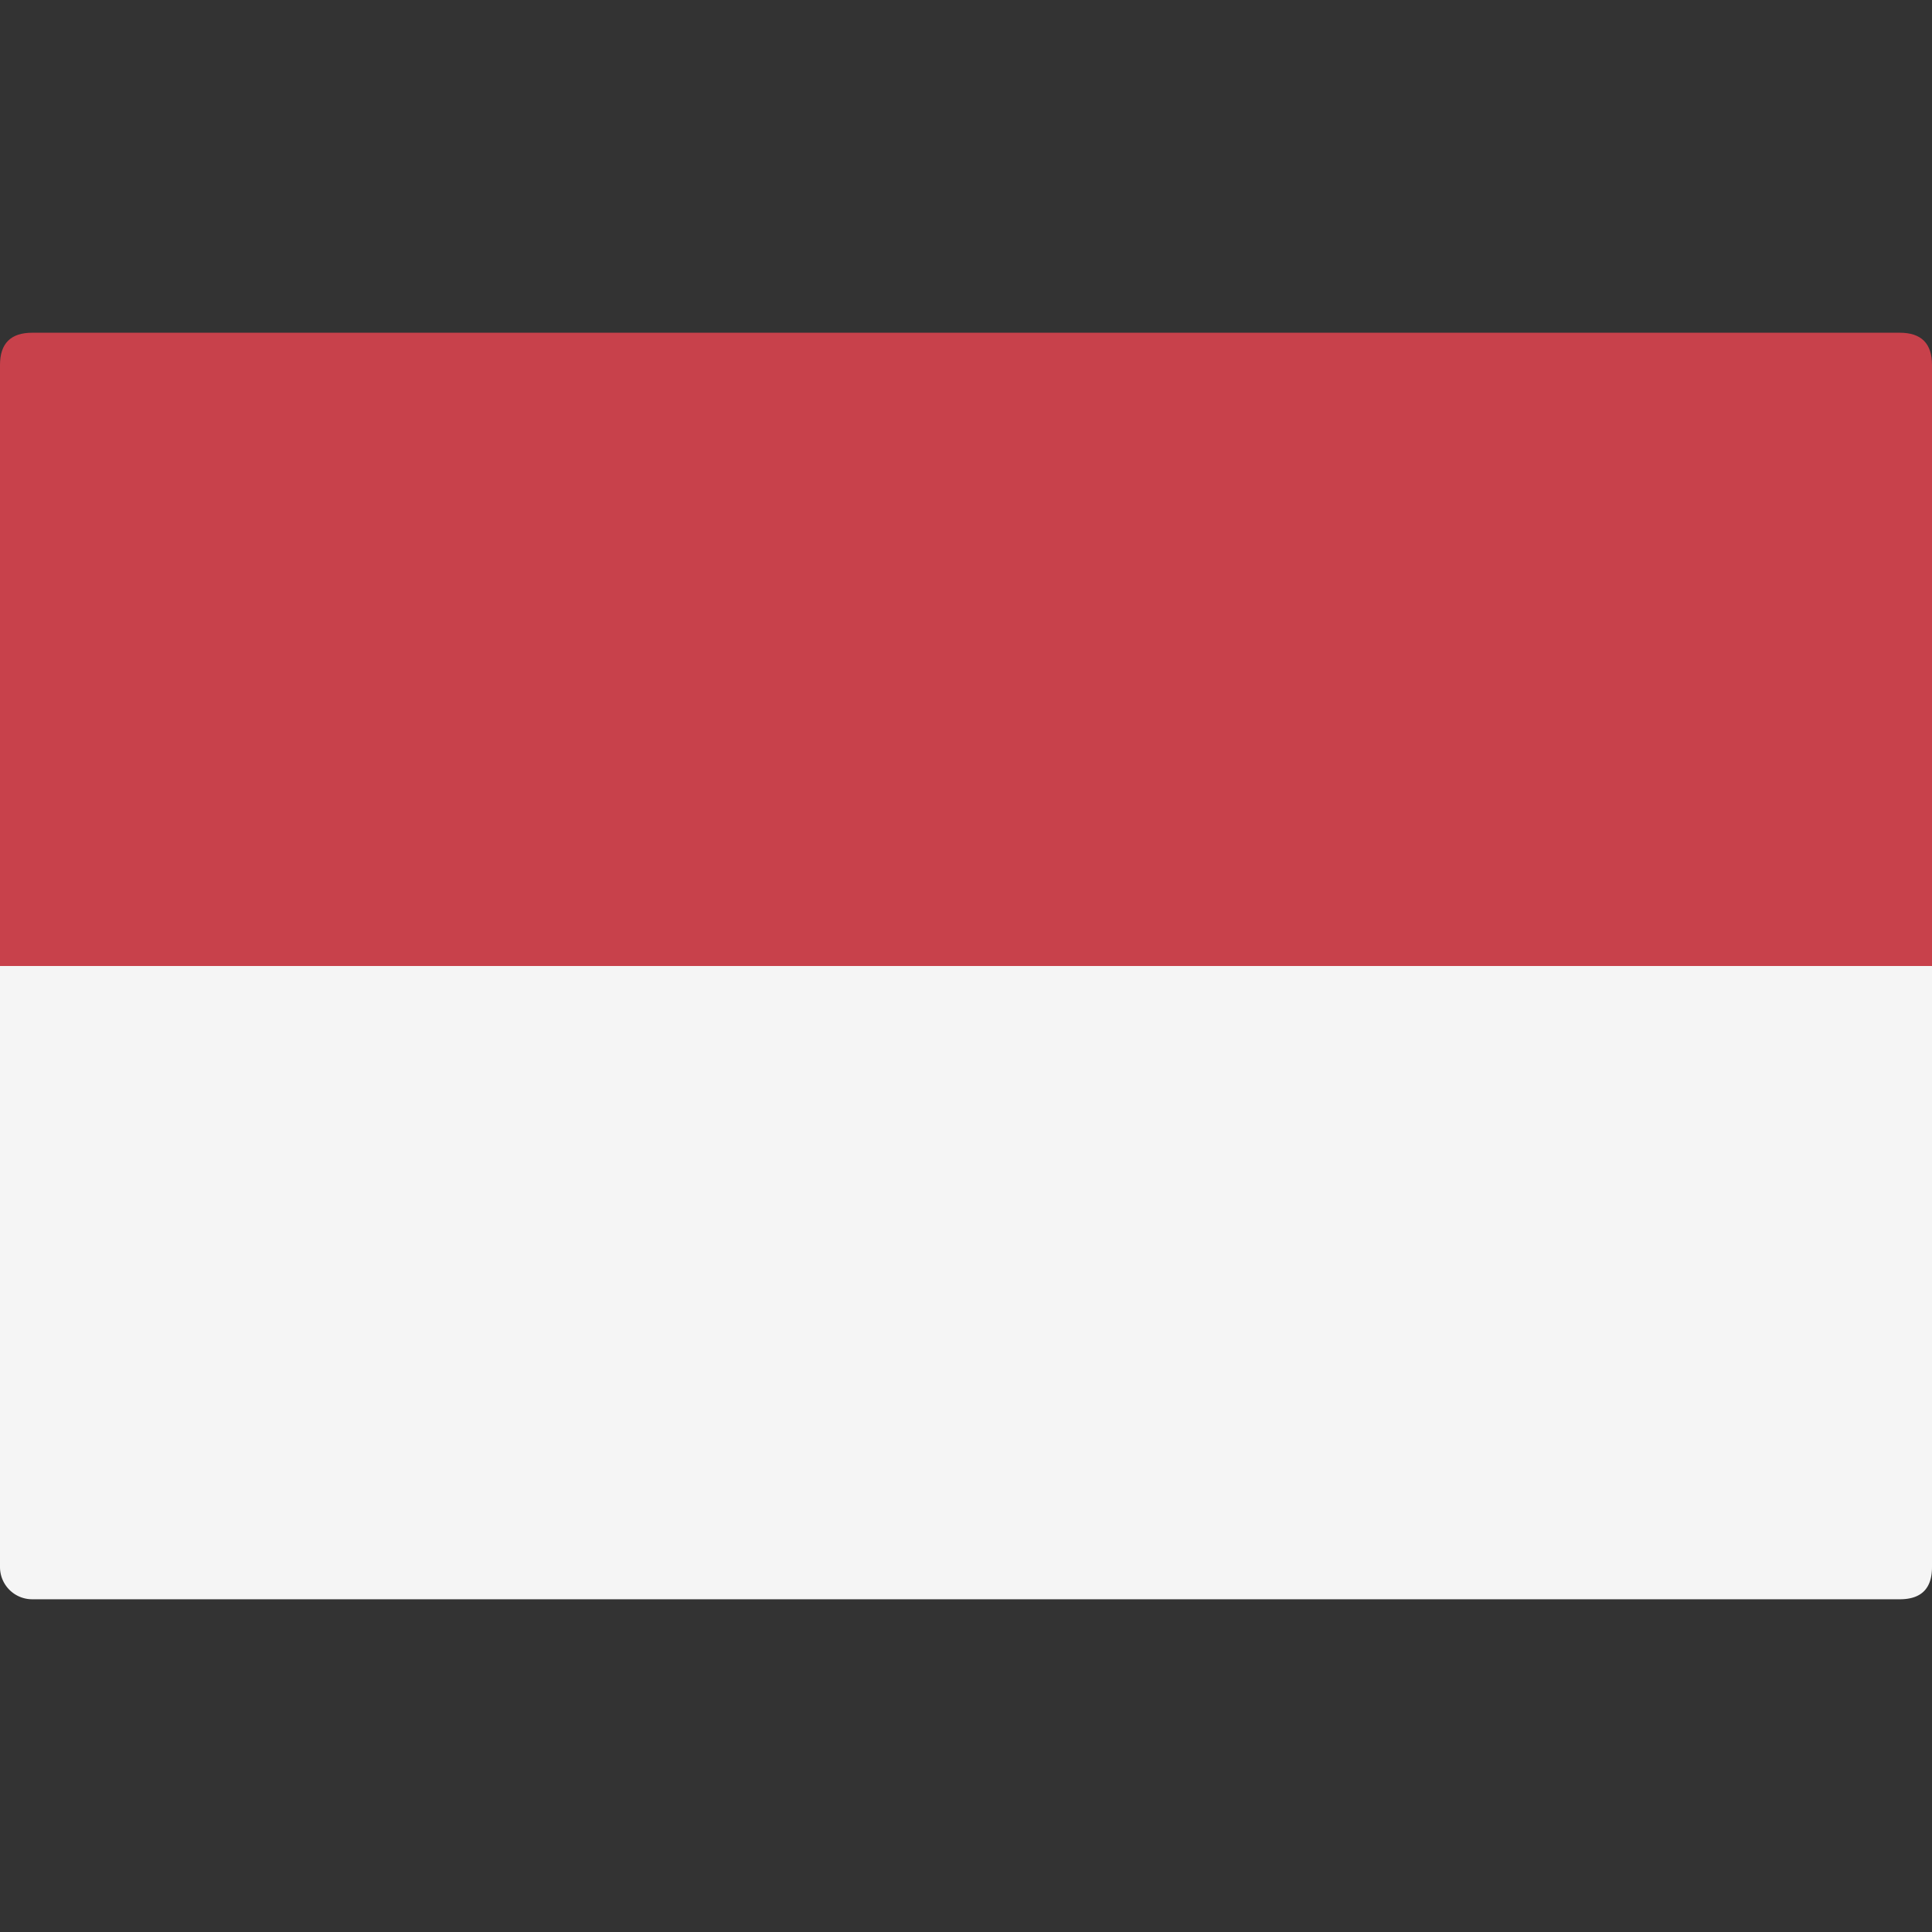<svg width="18" height="18" xmlns="http://www.w3.org/2000/svg" fill="none" viewBox="0 0 18 18"><rect x="0" y="0" width="18" height="18" fill="#333333" stroke="none"/><g clip-path="url(#a)"><path fill="#C8414B" d="M18 9H0V3.4c0-.2.1-.3.3-.3h17.4c.2 0 .3.1.3.3V9Z"/><path fill="#F5F5F5" d="M0 9h18v5.6c0 .2-.1.3-.3.3H.3a.3.3 0 0 1-.3-.3V9Z"/></g><defs><clipPath id="a"><path fill="#fff" d="M0 0h18v18H0z"/></clipPath></defs></svg>